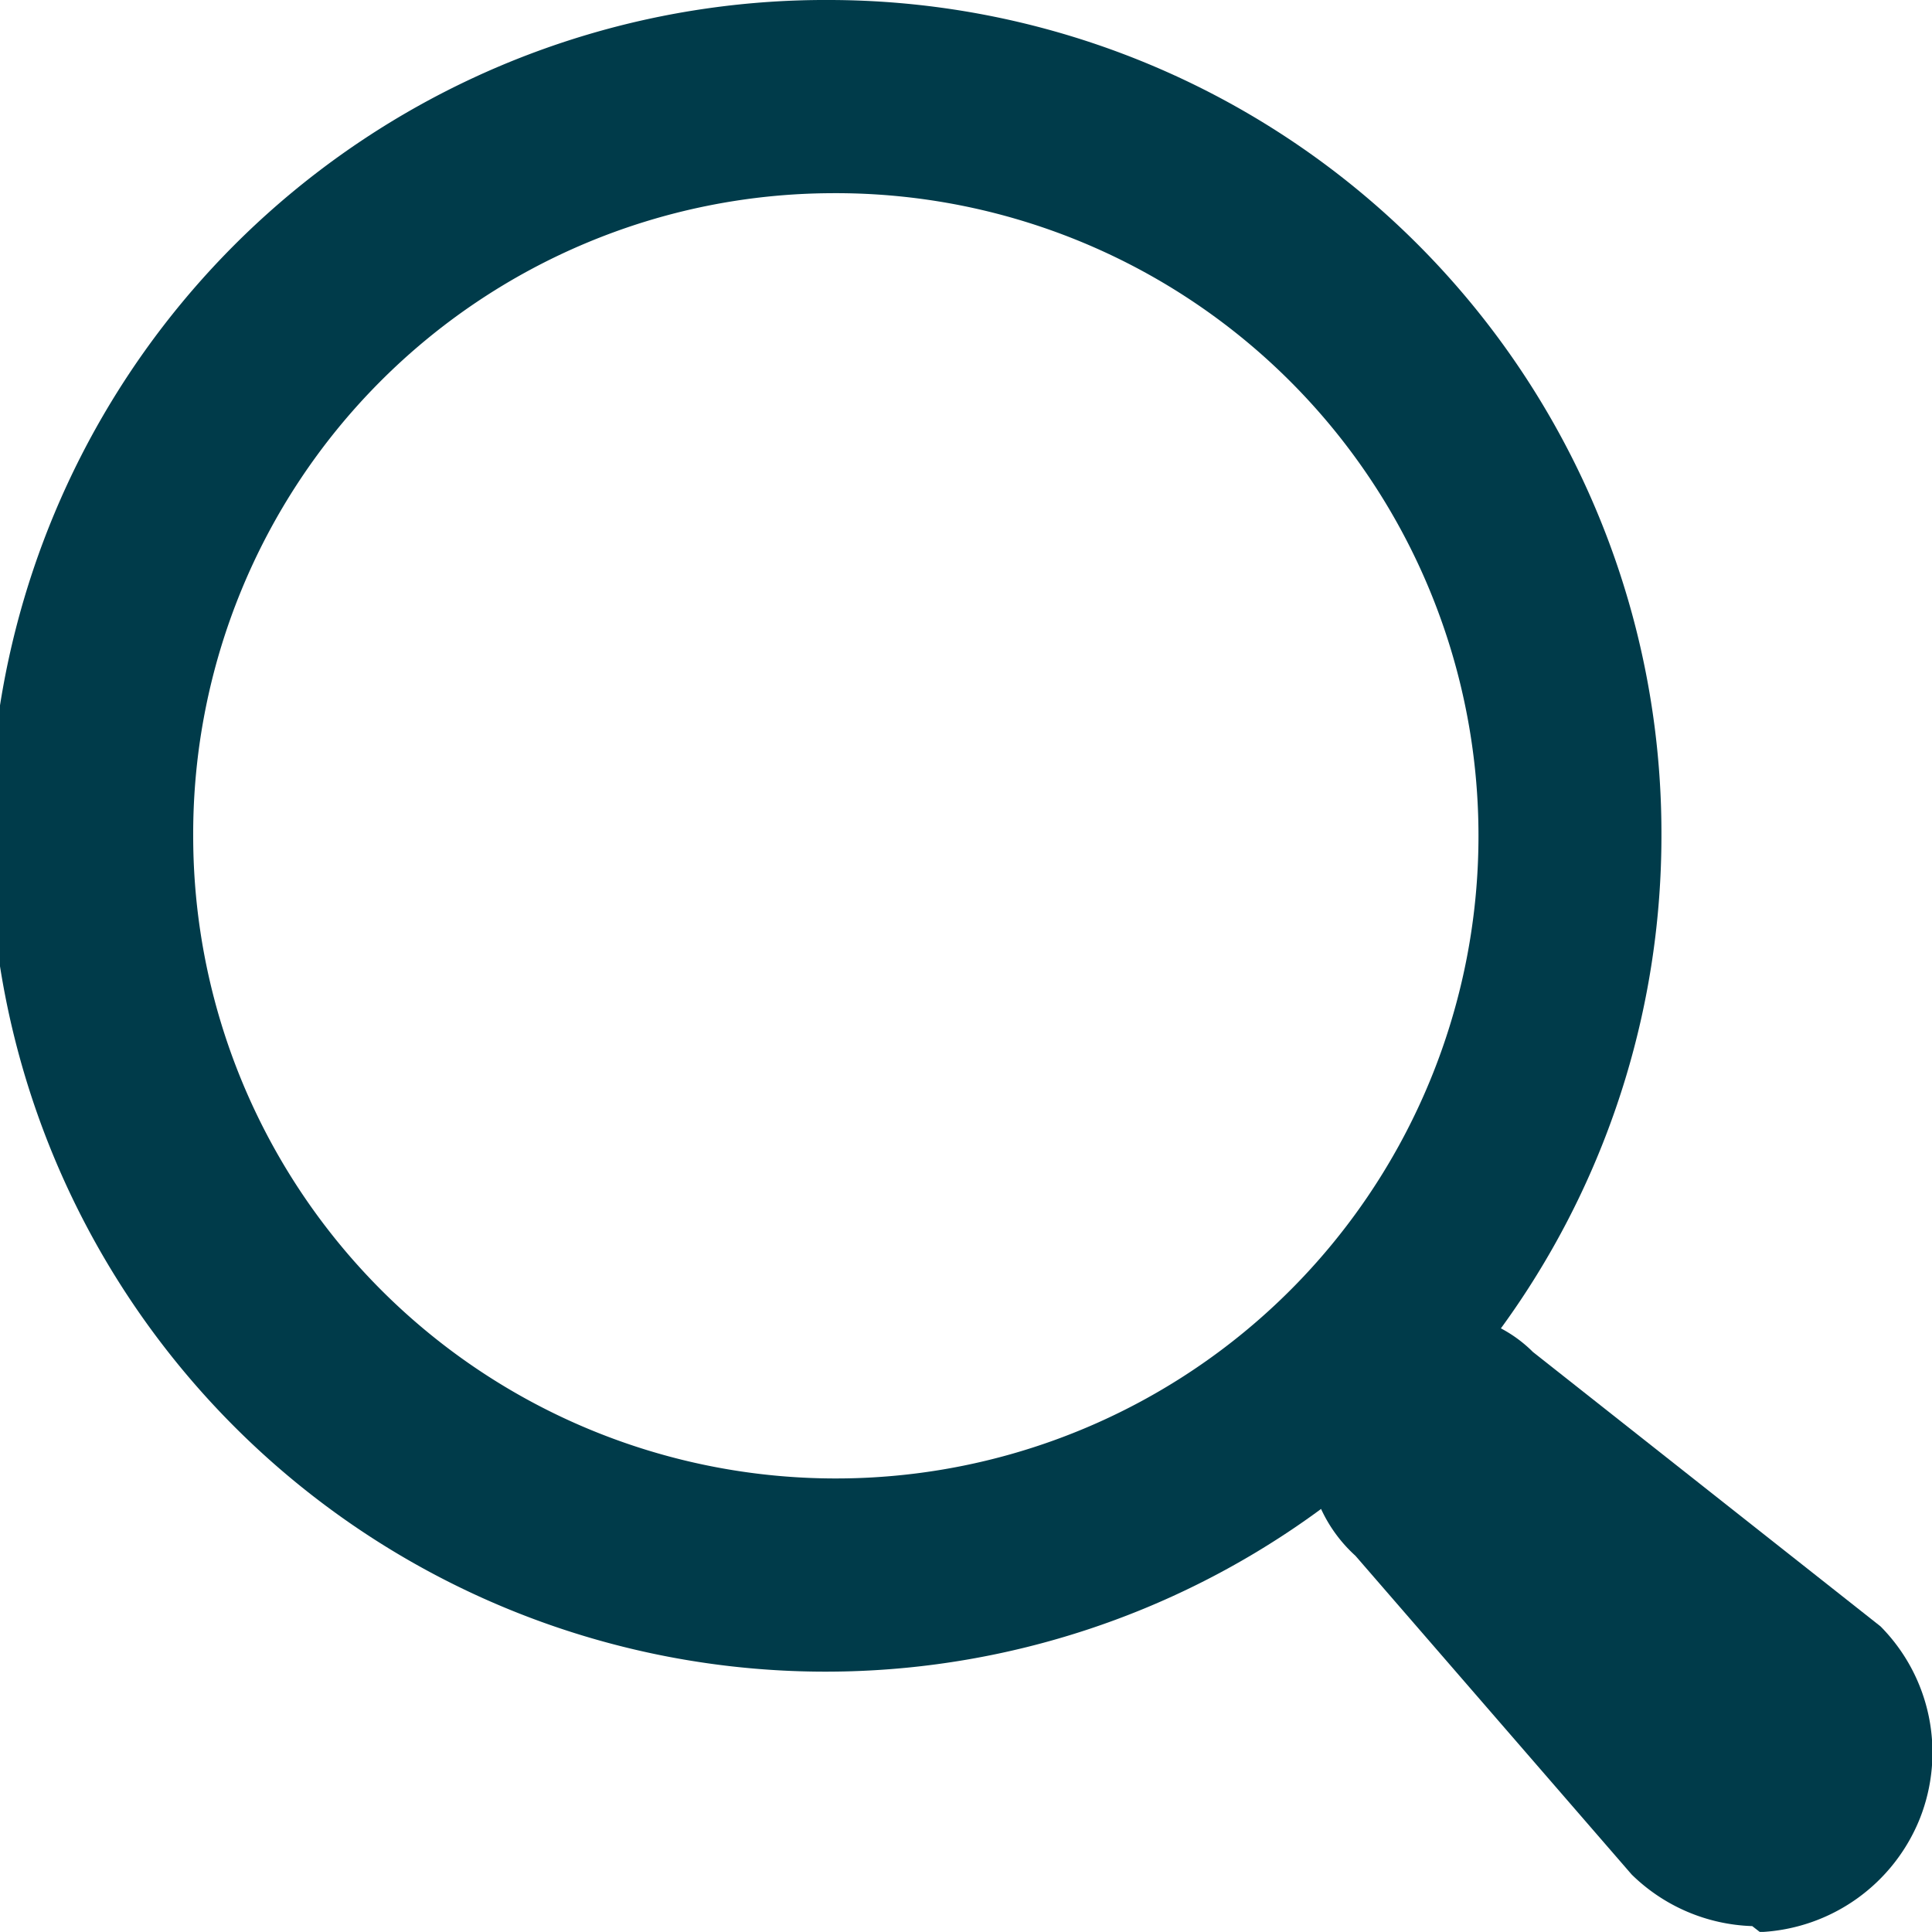 <svg xmlns="http://www.w3.org/2000/svg" width="20.001" height="20"><defs><clipPath id="a"><path data-name="Rectangle 726" fill="none" d="M0 0h20.001v20H0z"/></clipPath><clipPath id="b"><path data-name="Rectangle 724" fill="none" d="M0 0h6.465v6.41H0z"/></clipPath></defs><g data-name="Groupe 1377"><g data-name="Groupe 1299"><g data-name="Groupe 1248"><g data-name="Groupe 1247" clip-path="url(#a)"><g data-name="Groupe 1246" clip-path="url(#a)"><path data-name="Tracé 732" d="M8.6 2A6.653 6.653 0 112 8.653 6.634 6.634 0 018.6 2m0-2a8.653 8.653 0 108.6 8.653A8.626 8.626 0 008.6 0" fill="#003b4a"/></g></g></g></g><g data-name="Groupe 1374"><g data-name="Groupe 1243" clip-path="url(#b)" transform="translate(13.536 13.59)"><path data-name="Tracé 733" d="M4.604 6.35a1.868 1.868 0 01-1.248-.534l-2.86-3.3A1.5 1.5 0 01.384.405 1.38 1.38 0 012.317.39l.015.015 3.6 2.842a1.855 1.855 0 01.409 1.985 1.874 1.874 0 01-1.657 1.18z" fill="#003b4a"/></g></g></g></svg>